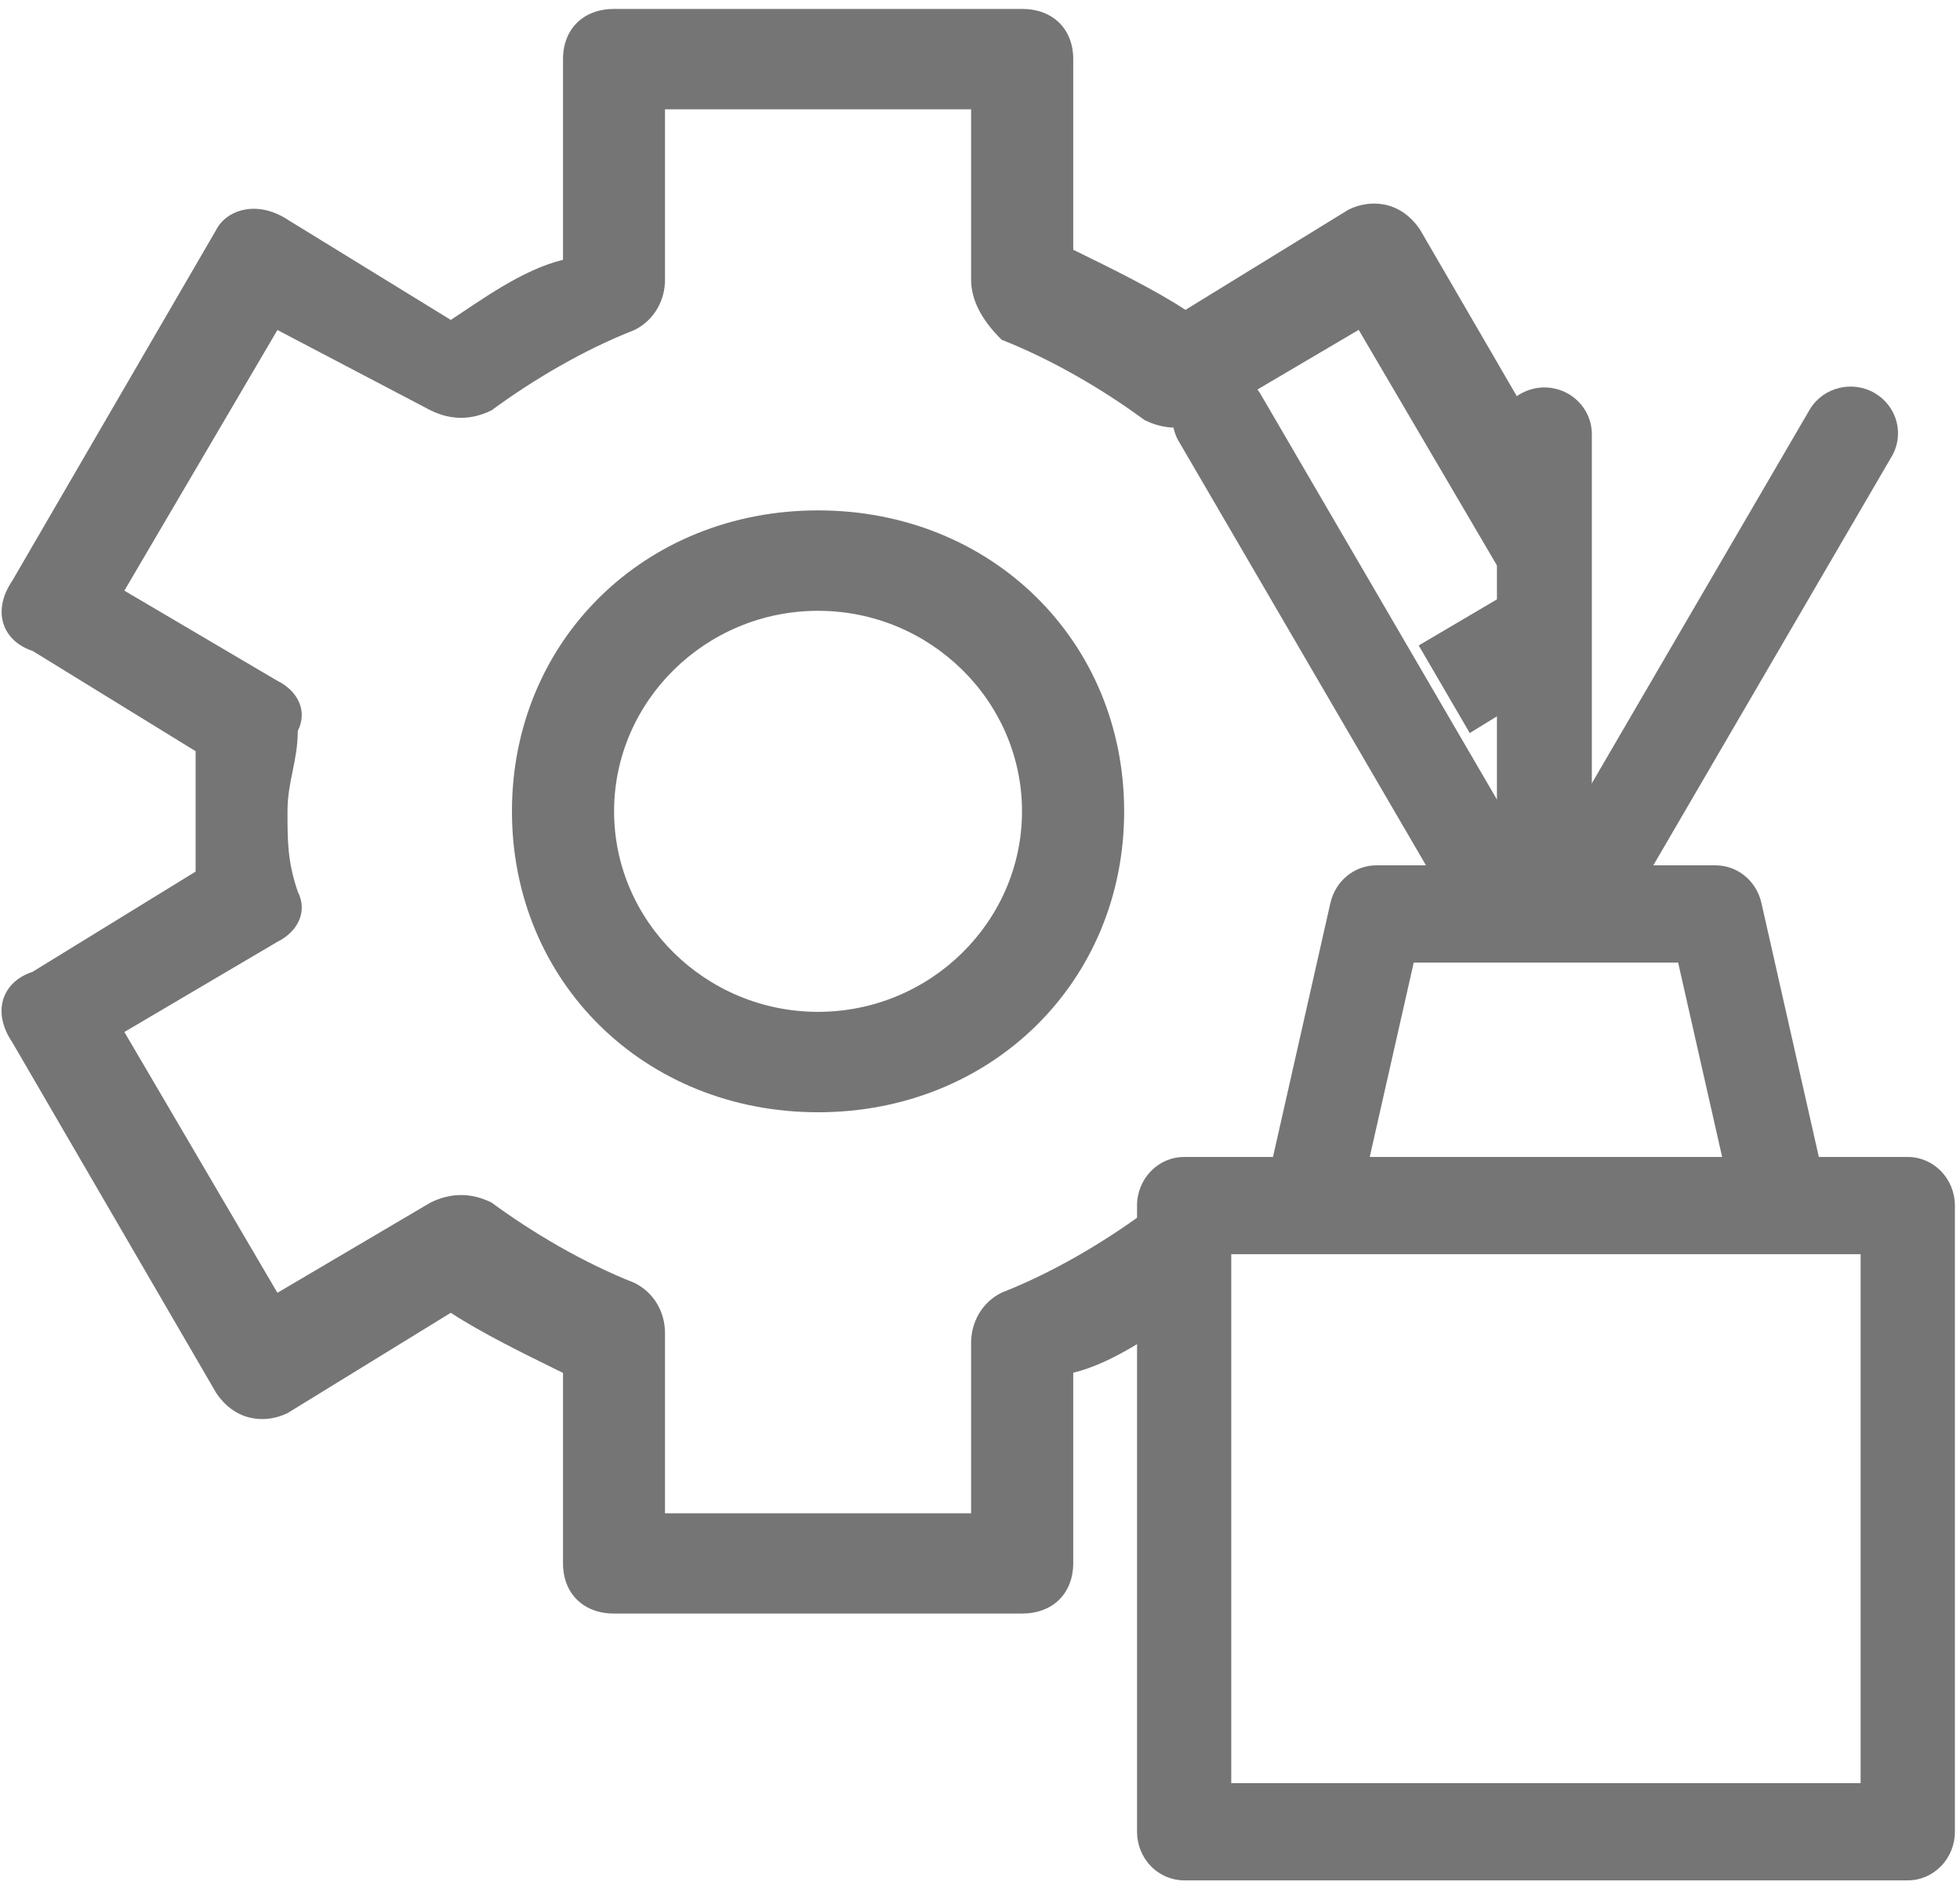 <svg width="139" height="134" viewBox="0 0 139 134" fill="none" xmlns="http://www.w3.org/2000/svg">
<path d="M94.355 64.044C94.708 62.485 96.055 61.383 97.607 61.383H121.663C123.215 61.383 124.563 62.485 124.915 64.044L128.989 82.07H135.295C137.139 82.07 138.637 83.616 138.637 85.52V129.937C138.637 131.84 137.139 133.383 135.295 133.383H83.976C83.09 133.382 82.242 133.019 81.616 132.372C80.99 131.726 80.638 130.85 80.637 129.937V85.52C80.637 83.616 82.131 82.07 83.976 82.07H90.278L94.352 64.044H94.355ZM97.139 82.07H122.131L119.01 68.279H100.26L97.139 82.07ZM87.318 88.969V126.487H131.952V88.969H87.318Z" fill="#757575"/>
<path d="M84.764 26.842C86.346 25.889 88.419 26.378 89.388 27.938L108.361 60.489C108.802 61.237 108.927 62.125 108.711 62.962C108.494 63.8 107.953 64.521 107.203 64.972C106.453 65.422 105.554 65.566 104.697 65.373C103.841 65.18 103.095 64.665 102.619 63.938L83.646 31.39C82.677 29.834 83.178 27.798 84.764 26.845V26.842Z" fill="#757575"/>
<path d="M132.994 27.908C131.412 26.956 129.338 27.445 128.37 29.004L109.397 61.556C108.956 62.303 108.831 63.191 109.047 64.029C109.264 64.866 109.805 65.587 110.555 66.038C111.305 66.488 112.204 66.632 113.061 66.439C113.917 66.246 114.663 65.731 115.139 65.004L134.112 32.456C135.08 30.9 134.58 28.864 132.994 27.912V27.908Z" fill="#757575"/>
<path d="M109.525 27.484C111.382 27.484 112.89 28.964 112.89 30.794V61.192C112.89 62.069 112.536 62.911 111.905 63.532C111.274 64.152 110.418 64.501 109.525 64.501C108.633 64.501 107.777 64.152 107.146 63.532C106.515 62.911 106.16 62.069 106.16 61.192V30.794C106.16 28.964 107.668 27.484 109.525 27.484Z" fill="#757575"/>
<path d="M72.49 0.633C74.659 0.633 76.112 2.051 76.112 4.194V17.715C79.007 19.133 81.903 20.562 84.071 21.98L95.64 14.868C97.082 14.153 99.262 14.153 100.704 16.286L110.505 33.157C109.973 33.743 109.649 34.516 109.649 35.364V48.669L104.233 51.998L100.612 45.786L107.21 41.898L96.356 23.398L85.502 29.795C84.06 30.51 82.606 30.51 81.165 29.795C78.269 27.663 74.659 25.53 71.037 24.101C69.595 22.683 68.869 21.254 68.869 19.836V7.756H47.161V19.847C47.161 21.265 46.434 22.694 44.992 23.409C41.37 24.827 37.76 26.971 34.865 29.103C33.423 29.817 31.97 29.817 30.528 29.103L19.674 23.409L8.82 41.898L19.674 48.295C21.116 49.01 21.842 50.428 21.116 51.857C21.116 53.989 20.389 55.418 20.389 57.551C20.389 59.683 20.389 61.112 21.116 63.245C21.842 64.663 21.116 66.092 19.674 66.806L8.82 73.204L19.674 91.704L30.528 85.306C31.97 84.592 33.423 84.592 34.865 85.306C37.76 87.439 41.37 89.571 44.992 91C46.434 91.715 47.161 93.133 47.161 94.562V107.346H68.869V95.254C68.869 93.836 69.595 92.407 71.037 91.693C74.659 90.275 78.269 88.131 81.165 85.999C82.437 85.368 83.718 85.295 84.993 85.778C84.273 86.385 83.817 87.285 83.817 88.291V93.279C81.679 94.693 78.895 96.699 76.112 97.375V110.896C76.101 113.04 74.659 114.457 72.479 114.458H43.55C41.382 114.458 39.928 113.04 39.928 110.896V97.387C37.033 95.969 34.138 94.54 31.97 93.122L20.4 100.234C18.959 100.948 16.779 100.948 15.337 98.816L0.861 73.918C-0.581 71.786 0.134 69.653 2.303 68.939L13.872 61.827V53.286L2.314 46.174C0.146 45.459 -0.581 43.327 0.872 41.194L15.337 16.297C16.063 14.879 18.232 14.165 20.4 15.582L31.97 22.694C34.138 21.276 37.033 19.133 39.928 18.429V4.194C39.928 2.062 41.37 0.633 43.55 0.633H72.49Z" fill="#757575"/>
<path fill-rule="evenodd" clip-rule="evenodd" d="M58.015 36.204C70.311 36.204 79.723 45.459 79.723 57.551C79.723 69.642 70.311 78.898 58.015 78.898C45.719 78.898 36.307 69.653 36.307 57.551C36.307 45.448 45.719 36.204 58.015 36.204ZM58.015 43.327C50.056 43.327 43.55 49.724 43.55 57.551C43.55 65.377 50.056 71.775 58.015 71.775C65.973 71.775 72.479 65.377 72.479 57.551C72.479 49.724 65.973 43.327 58.015 43.327Z" fill="#757575"/>
</svg>
